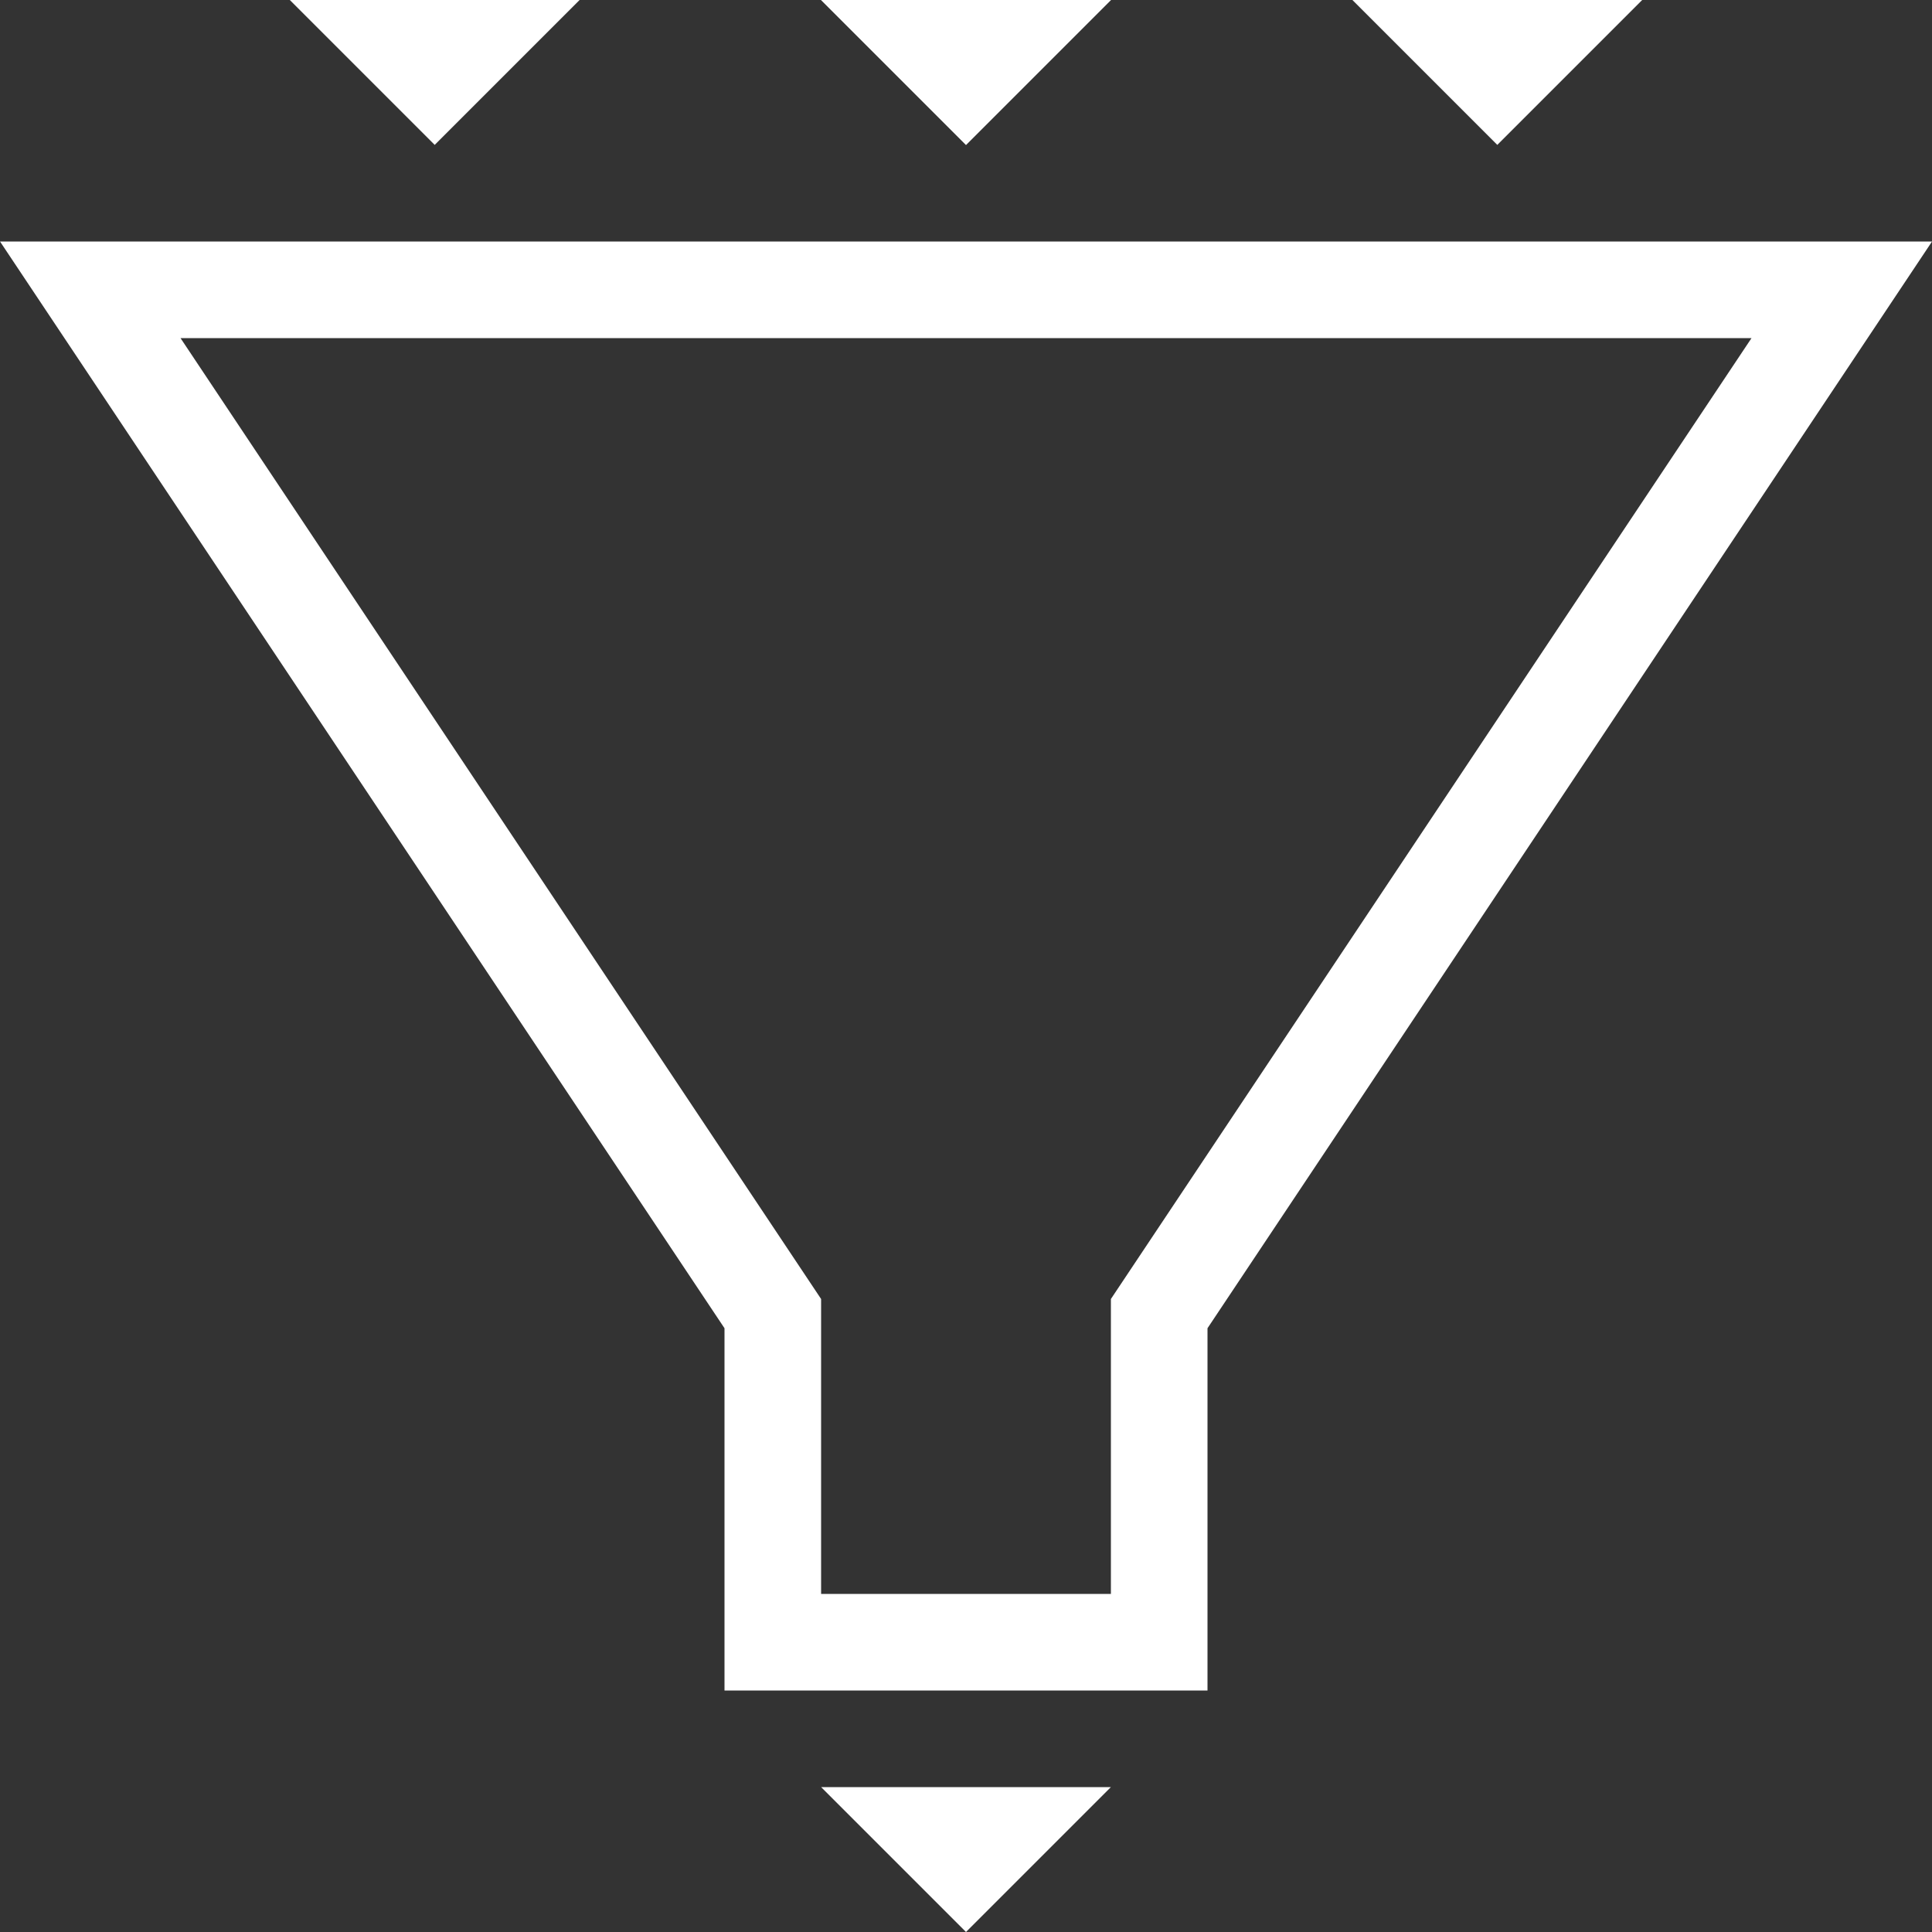 <?xml version="1.0" encoding="UTF-8"?>
<svg xmlns="http://www.w3.org/2000/svg" width="40" height="40" viewBox="0 0 40 40" fill="none">
  <rect x="0" y="0" width="40" height="40" fill="#333333" stroke="none"/>
  <path d="M24 27.5V34L16 34V27.5V27.197L15.832 26.945L10.832 19.445L5.832 11.945L1.869 6L38.132 6L34.168 11.945L29.168 19.445L24.168 26.945L24 27.197V27.5Z" stroke="white" stroke-width="2"></path>
  <path d="M23 0L17 0L20 3L23 0Z" fill="white"></path>
  <path d="M23 0L17 -5.24537e-07L20 3L23 0Z" fill="white"></path>
  <path d="M23 37L17 37L20 40L23 37Z" fill="white"></path>
  <path d="M12 0L6 -5.24537e-07L9 3L12 0Z" fill="white"></path>
  <path d="M34 0L28 -5.24537e-07L31 3L34 0Z" fill="white"></path>
</svg>
